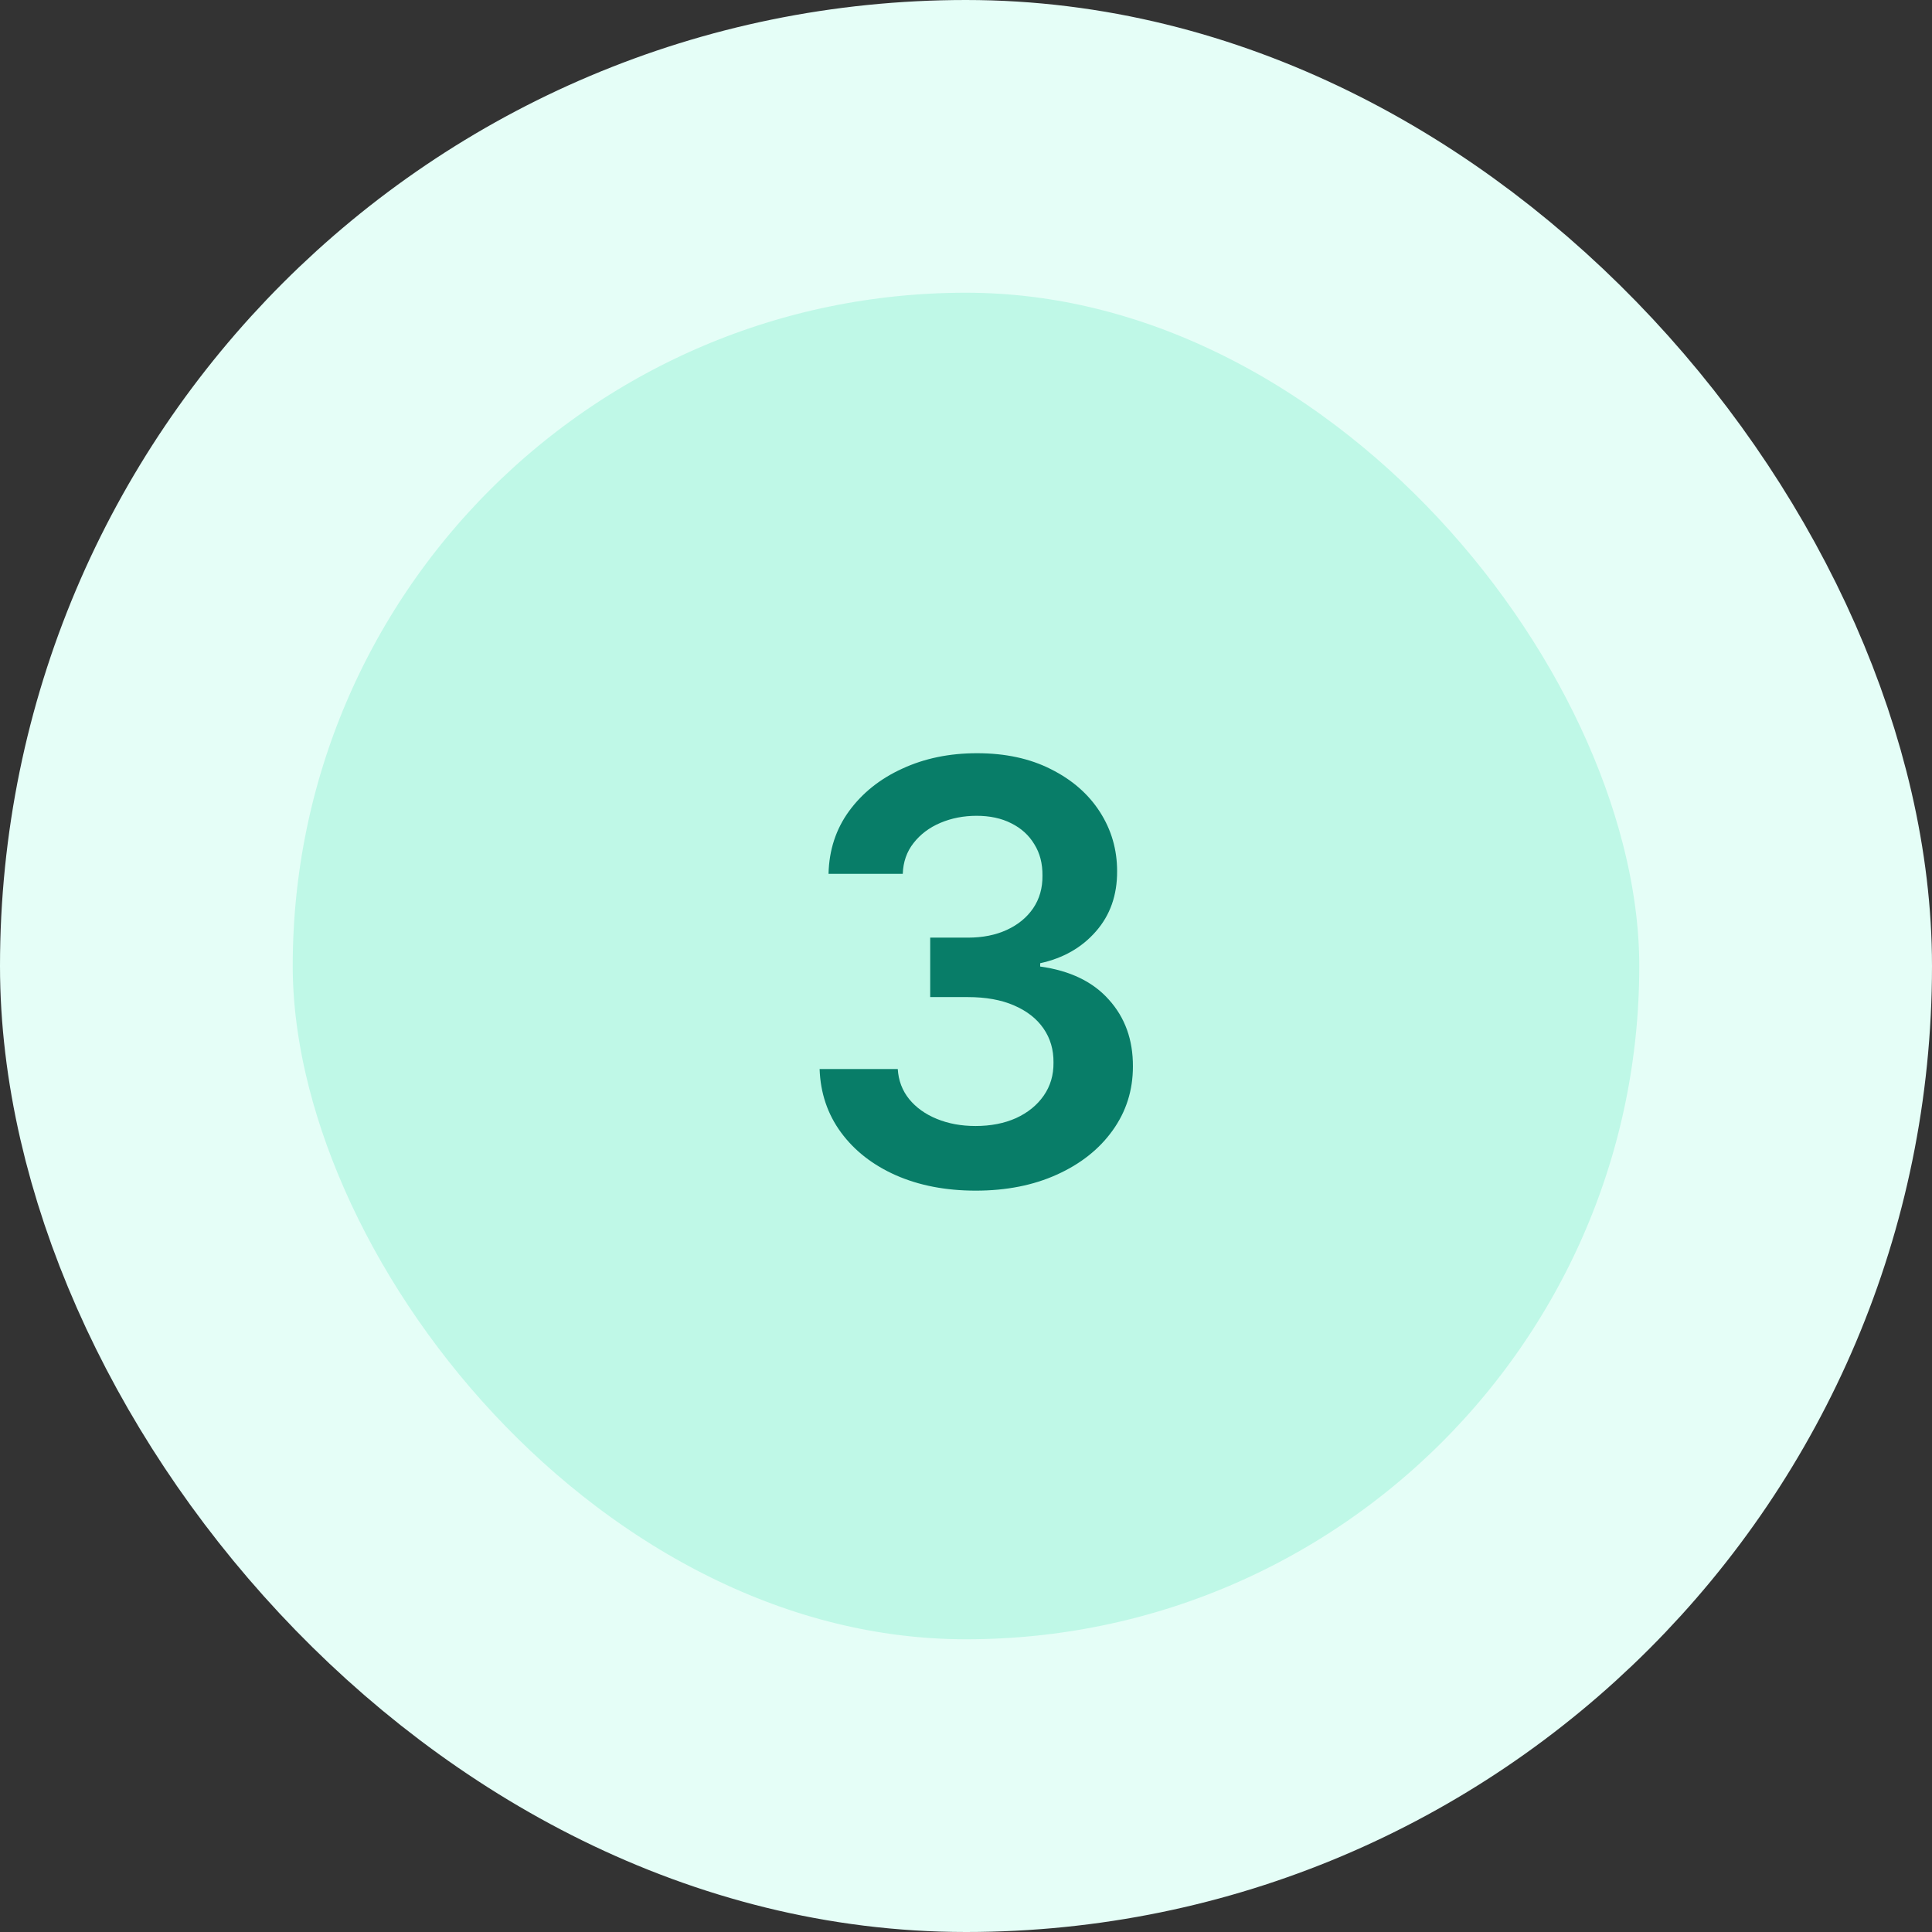 <svg width="66" height="66" viewBox="0 0 66 66" fill="none" xmlns="http://www.w3.org/2000/svg">
<rect x="0" y="0" width="66" height="66" fill="#333333" stroke="none"/>
<rect x="5" y="5" width="56" height="56" rx="28" fill="#BFF8E7"/>
<rect x="5" y="5" width="56" height="56" rx="28" stroke="#E5FEF7" stroke-width="10"/>
<path d="M33.333 40.674C32.31 40.674 31.401 40.499 30.605 40.149C29.815 39.798 29.19 39.311 28.73 38.686C28.271 38.061 28.027 37.339 27.999 36.52H30.669C30.693 36.913 30.823 37.256 31.06 37.549C31.297 37.838 31.611 38.063 32.005 38.224C32.398 38.385 32.838 38.466 33.325 38.466C33.846 38.466 34.308 38.376 34.71 38.196C35.113 38.011 35.428 37.755 35.655 37.429C35.882 37.102 35.994 36.726 35.989 36.299C35.994 35.859 35.88 35.471 35.648 35.135C35.416 34.798 35.08 34.536 34.639 34.346C34.204 34.157 33.678 34.062 33.063 34.062H31.777V32.031H33.063C33.569 32.031 34.012 31.943 34.391 31.768C34.774 31.593 35.075 31.347 35.293 31.03C35.511 30.708 35.617 30.336 35.612 29.915C35.617 29.503 35.525 29.145 35.335 28.842C35.151 28.534 34.888 28.295 34.547 28.125C34.211 27.954 33.816 27.869 33.361 27.869C32.916 27.869 32.504 27.95 32.125 28.11C31.746 28.271 31.441 28.501 31.209 28.799C30.977 29.093 30.854 29.443 30.84 29.851H28.304C28.323 29.036 28.558 28.321 29.007 27.706C29.462 27.085 30.068 26.602 30.826 26.257C31.583 25.907 32.433 25.731 33.375 25.731C34.346 25.731 35.189 25.914 35.904 26.278C36.623 26.638 37.18 27.123 37.573 27.734C37.966 28.345 38.162 29.02 38.162 29.758C38.167 30.577 37.925 31.264 37.438 31.818C36.955 32.372 36.32 32.734 35.534 32.905V33.018C36.557 33.16 37.341 33.539 37.885 34.155C38.434 34.765 38.707 35.525 38.702 36.434C38.702 37.249 38.47 37.978 38.006 38.622C37.547 39.261 36.912 39.763 36.102 40.128C35.298 40.492 34.374 40.674 33.333 40.674Z" fill="#087D68"/>
</svg>
